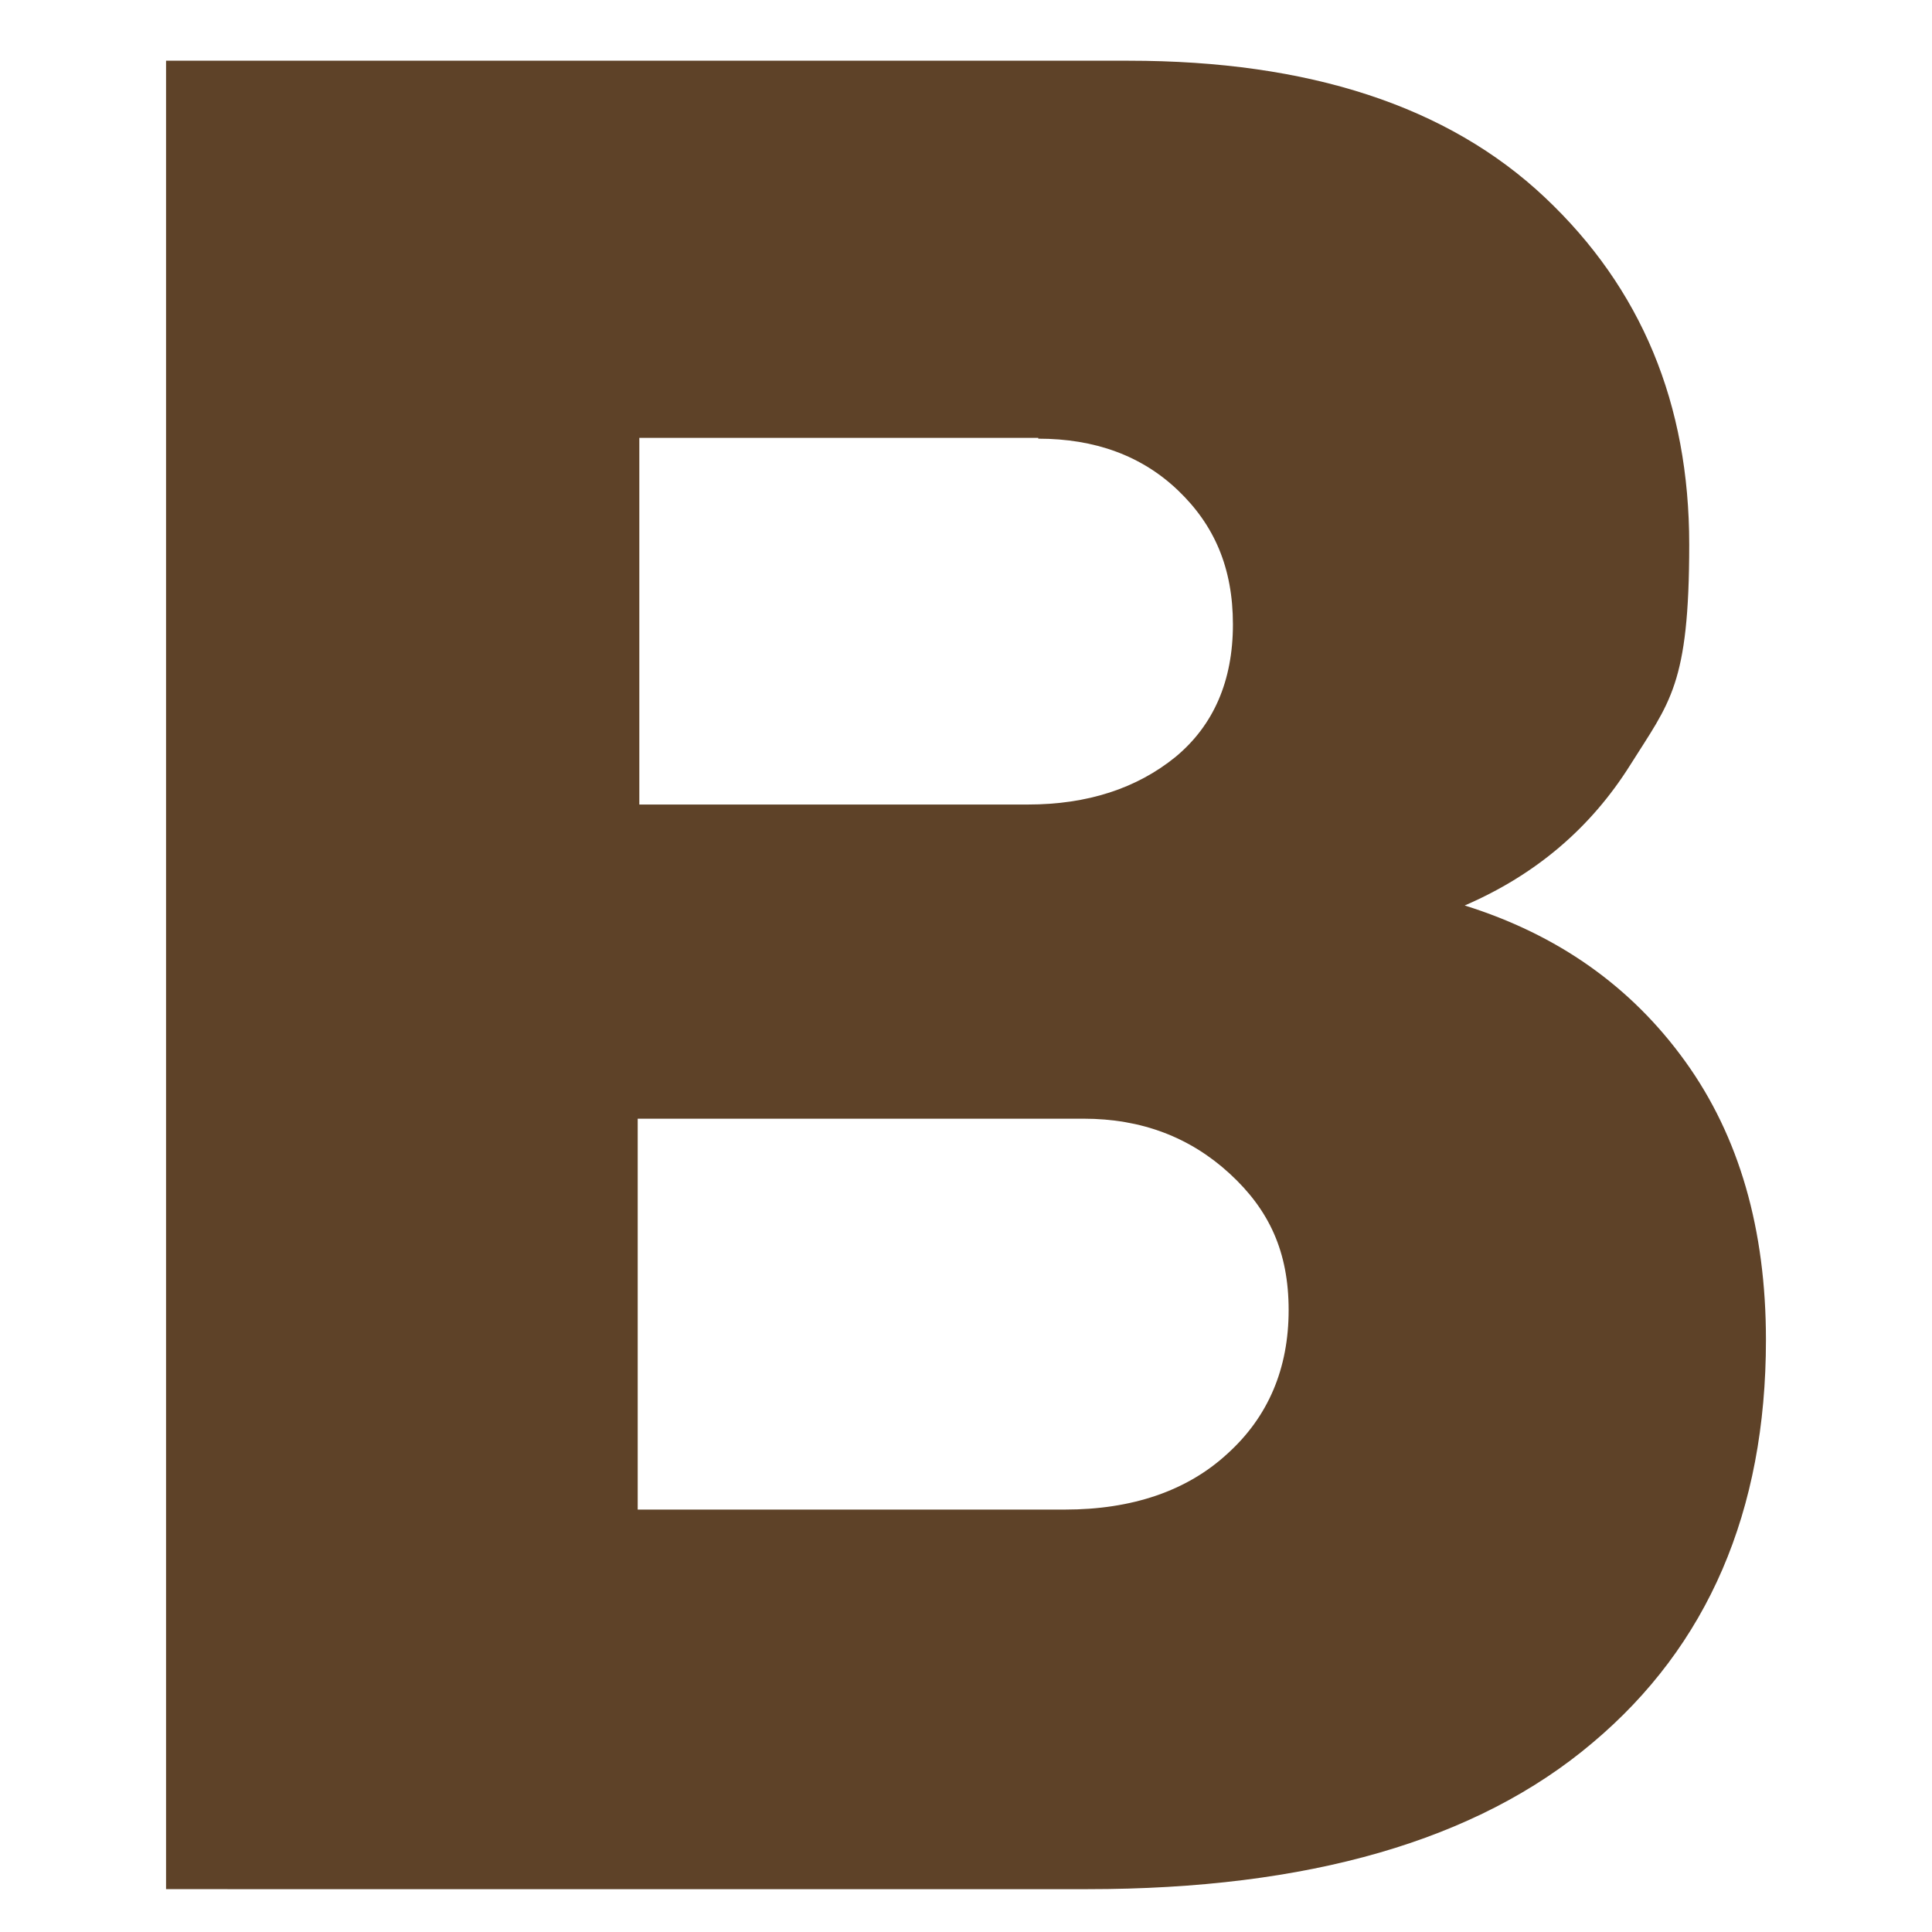 <svg xmlns="http://www.w3.org/2000/svg" version="1.1" xmlns:xlink="http://www.w3.org/1999/xlink" width="500" height="500"><svg id="SvgjsSvg1001" xmlns="http://www.w3.org/2000/svg" version="1.1" viewBox="0 0 500 500">
    <!-- Generator: Adobe Illustrator 29.5.1, SVG Export Plug-In . SVG Version: 2.1.0 Build 141)  -->
    <path d="M379.064,234.338c24.036,7.524,43.056,20.901,57.06,40.339,14.004,19.438,20.901,43.474,20.901,72.109,0,44.31-15.049,79.215-44.937,104.296-29.888,25.29-73.572,37.831-130.631,37.831H42.975V15.713h249.14c46.609,0,82.559,11.705,107.64,35.323,25.081,23.618,37.413,53.507,37.413,89.874s-5.016,40.757-15.258,57.06c-10.241,16.303-24.454,28.425-42.847,36.368M268.706,113.321h-103.251v94.891h100.534c15.467,0,28.216-4.18,38.249-12.332,9.823-8.151,14.84-19.647,14.84-34.278s-4.807-25.708-14.213-34.696c-9.405-8.987-21.528-13.377-36.159-13.377M165.246,390.678h110.357c17.348,0,31.561-4.807,42.011-14.422,10.66-9.614,15.885-22.155,15.885-37.204s-5.016-25.917-15.258-35.323c-10.241-9.405-22.782-14.213-37.831-14.213h-115.374v101.161h.209Z" fill="#5e4228"></path>
</svg><style>@media (prefers-color-scheme: light) { :root { filter: none; } }
@media (prefers-color-scheme: dark) { :root { filter: none; } }
</style></svg>